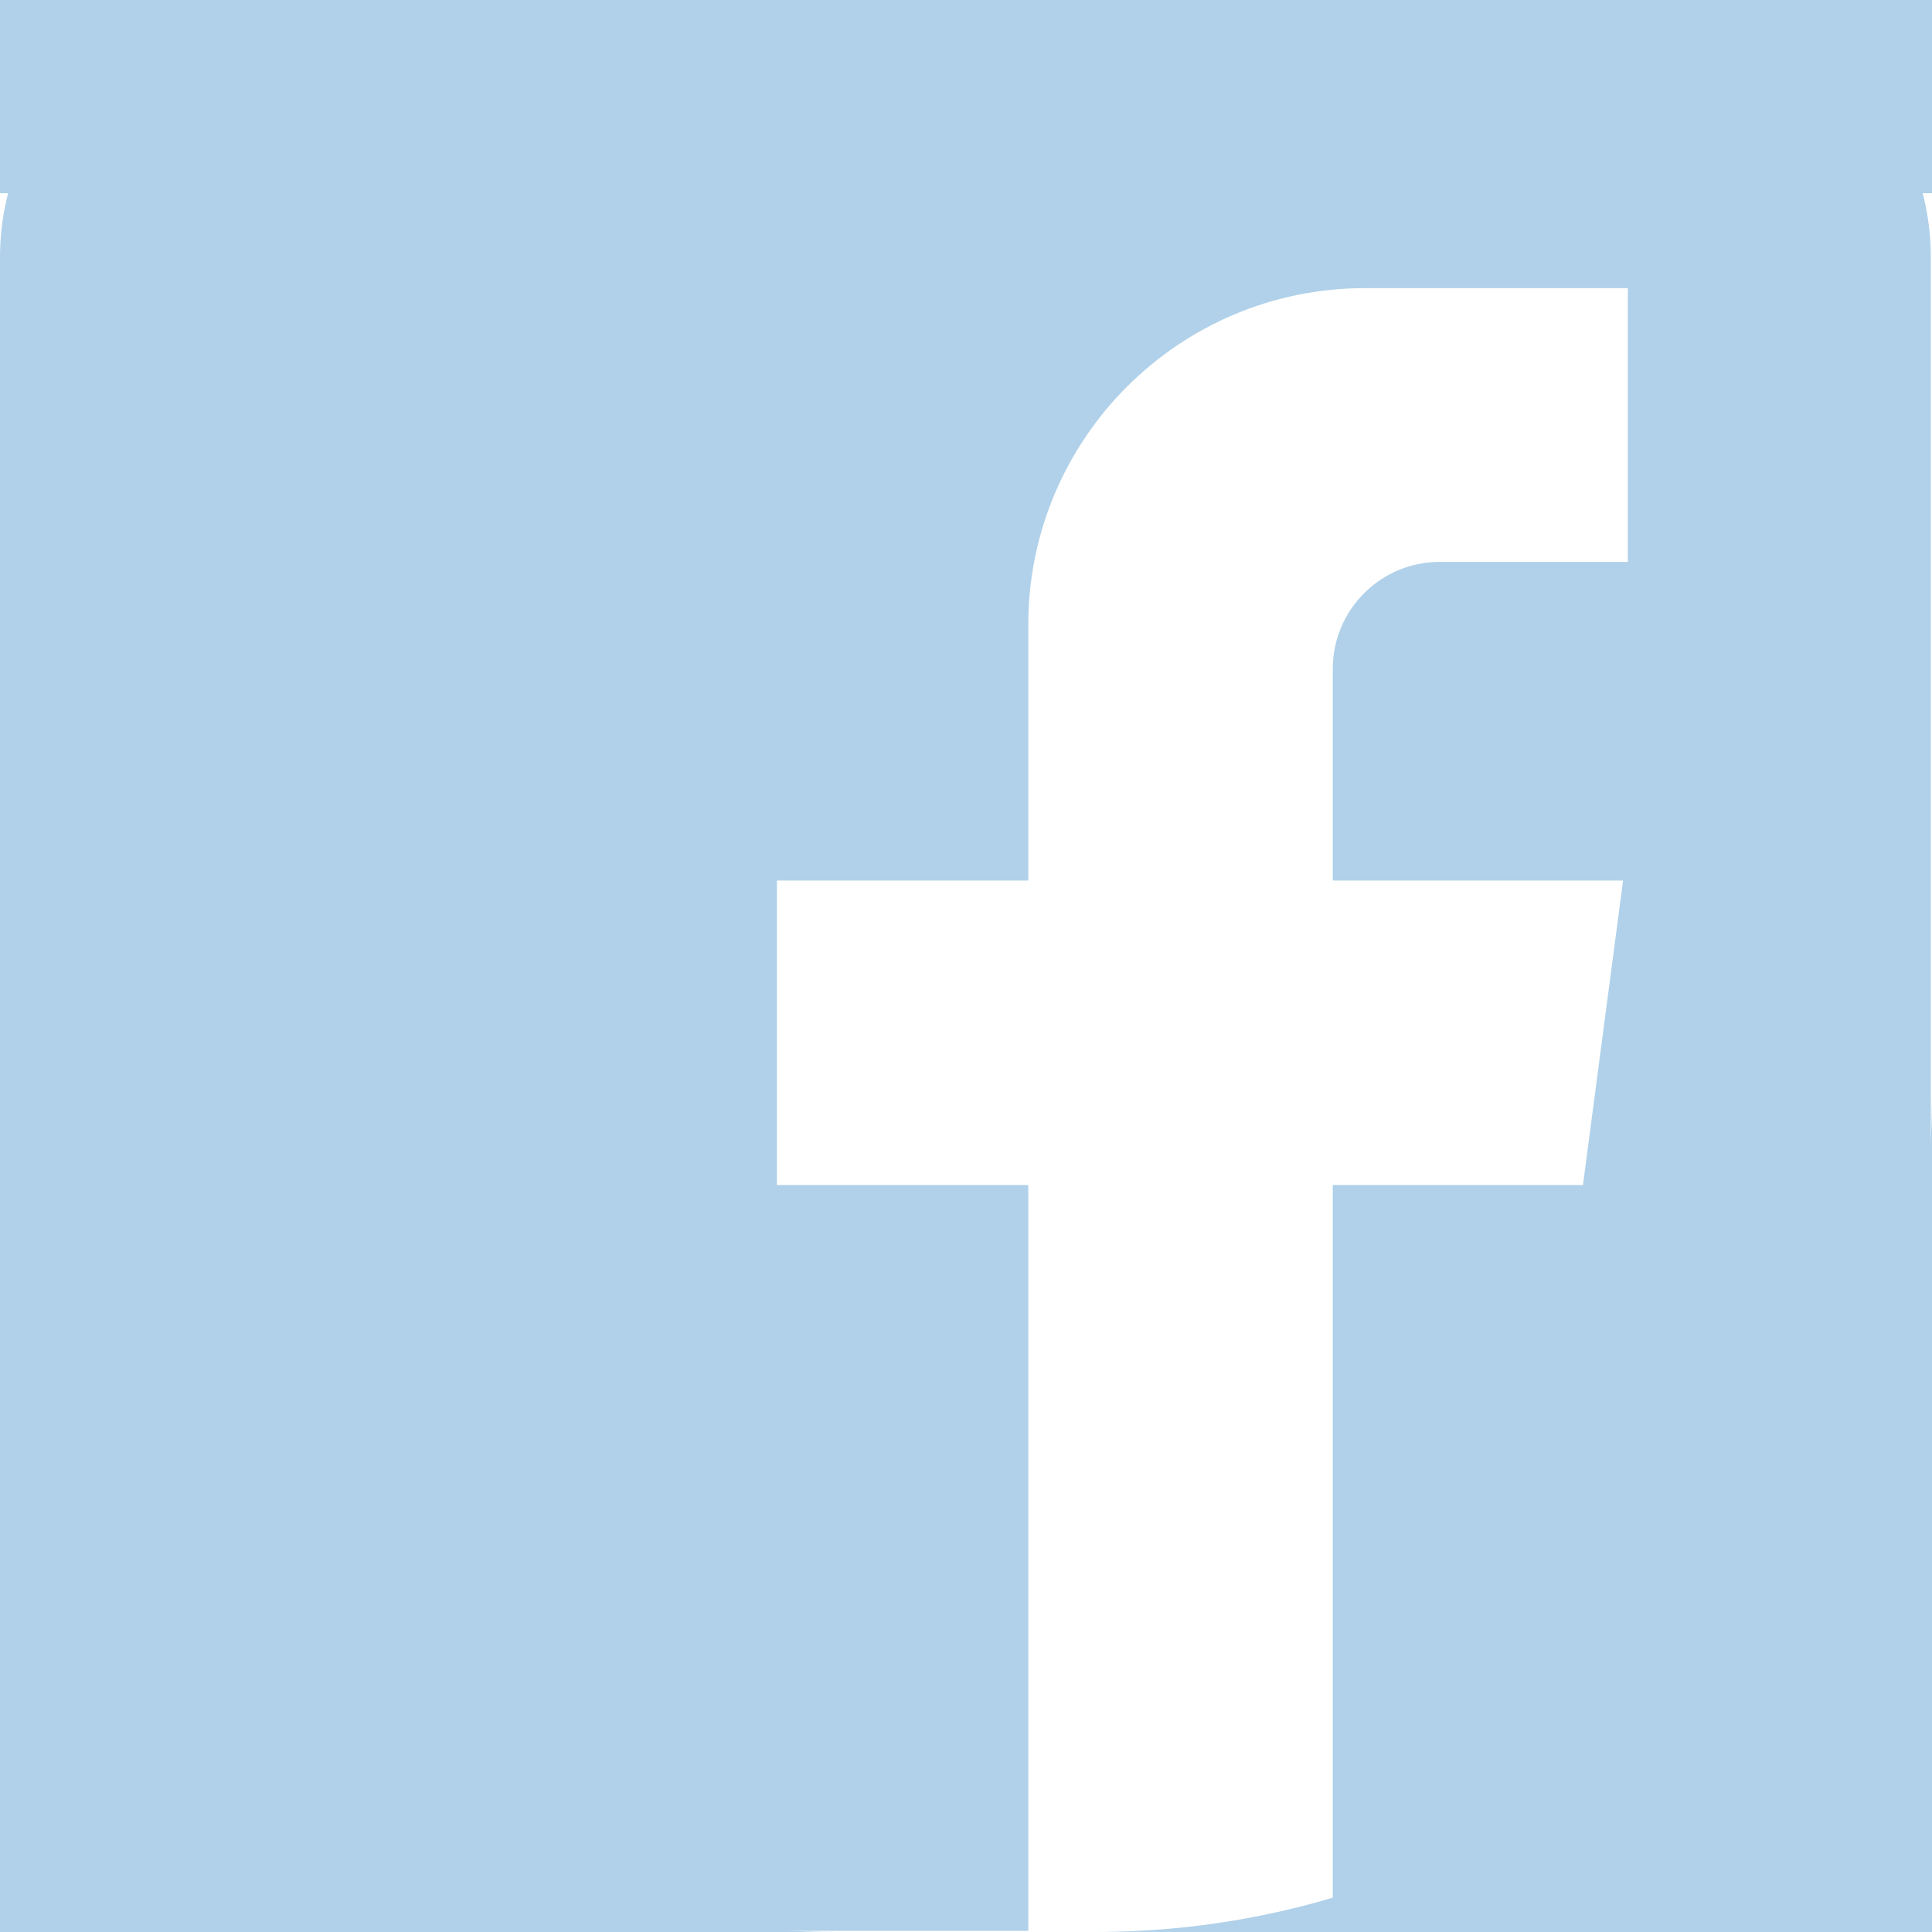 <?xml version="1.0" encoding="UTF-8"?> <svg xmlns="http://www.w3.org/2000/svg" xmlns:xlink="http://www.w3.org/1999/xlink" width="30px" height="30px" viewBox="0 0 30 30"> <!-- Generator: Sketch 63.1 (92452) - https://sketch.com --> <title>facebook</title> <desc>Created with Sketch.</desc> <g id="Page-1" stroke="none" stroke-width="1" fill="none" fill-rule="evenodd"> <g id="facebook"> <rect id="Rectangle" fill="#B0D1E9" x="0" y="0" width="30" height="30"></rect> <path d="M0,3 L30,3 L30,17 C30,24.18 24.18,30 17,30 L13,30 C5.82,30 8.79259876e-16,24.18 0,17 L0,3 L0,3 Z" id="Rectangle" fill="#FFFFFF"></path> <path d="M0,4 L0,25.982 C2.705415e-16,28.191 1.791,29.982 4,29.982 L15.967,29.982 L15.967,29.982 L15.967,18.401 L12.064,18.401 L12.064,13.673 L15.967,13.673 L15.967,9.702 C15.967,6.815 18.308,4.474 21.196,4.474 L25.277,4.474 L25.277,8.725 L22.357,8.725 C21.439,8.725 20.695,9.469 20.695,10.387 L20.695,13.673 L25.203,13.673 L24.58,18.401 L20.695,18.401 L20.695,29.982 L25.982,29.982 C28.191,29.982 29.982,28.191 29.982,25.982 L29.982,4 C29.982,1.791 28.191,-4.05812251e-16 25.982,0 L4,0 C1.791,4.05812251e-16 -2.705415e-16,1.791 0,4 Z" id="Path" fill="#B0D1E9"></path> </g> </g> </svg> 
